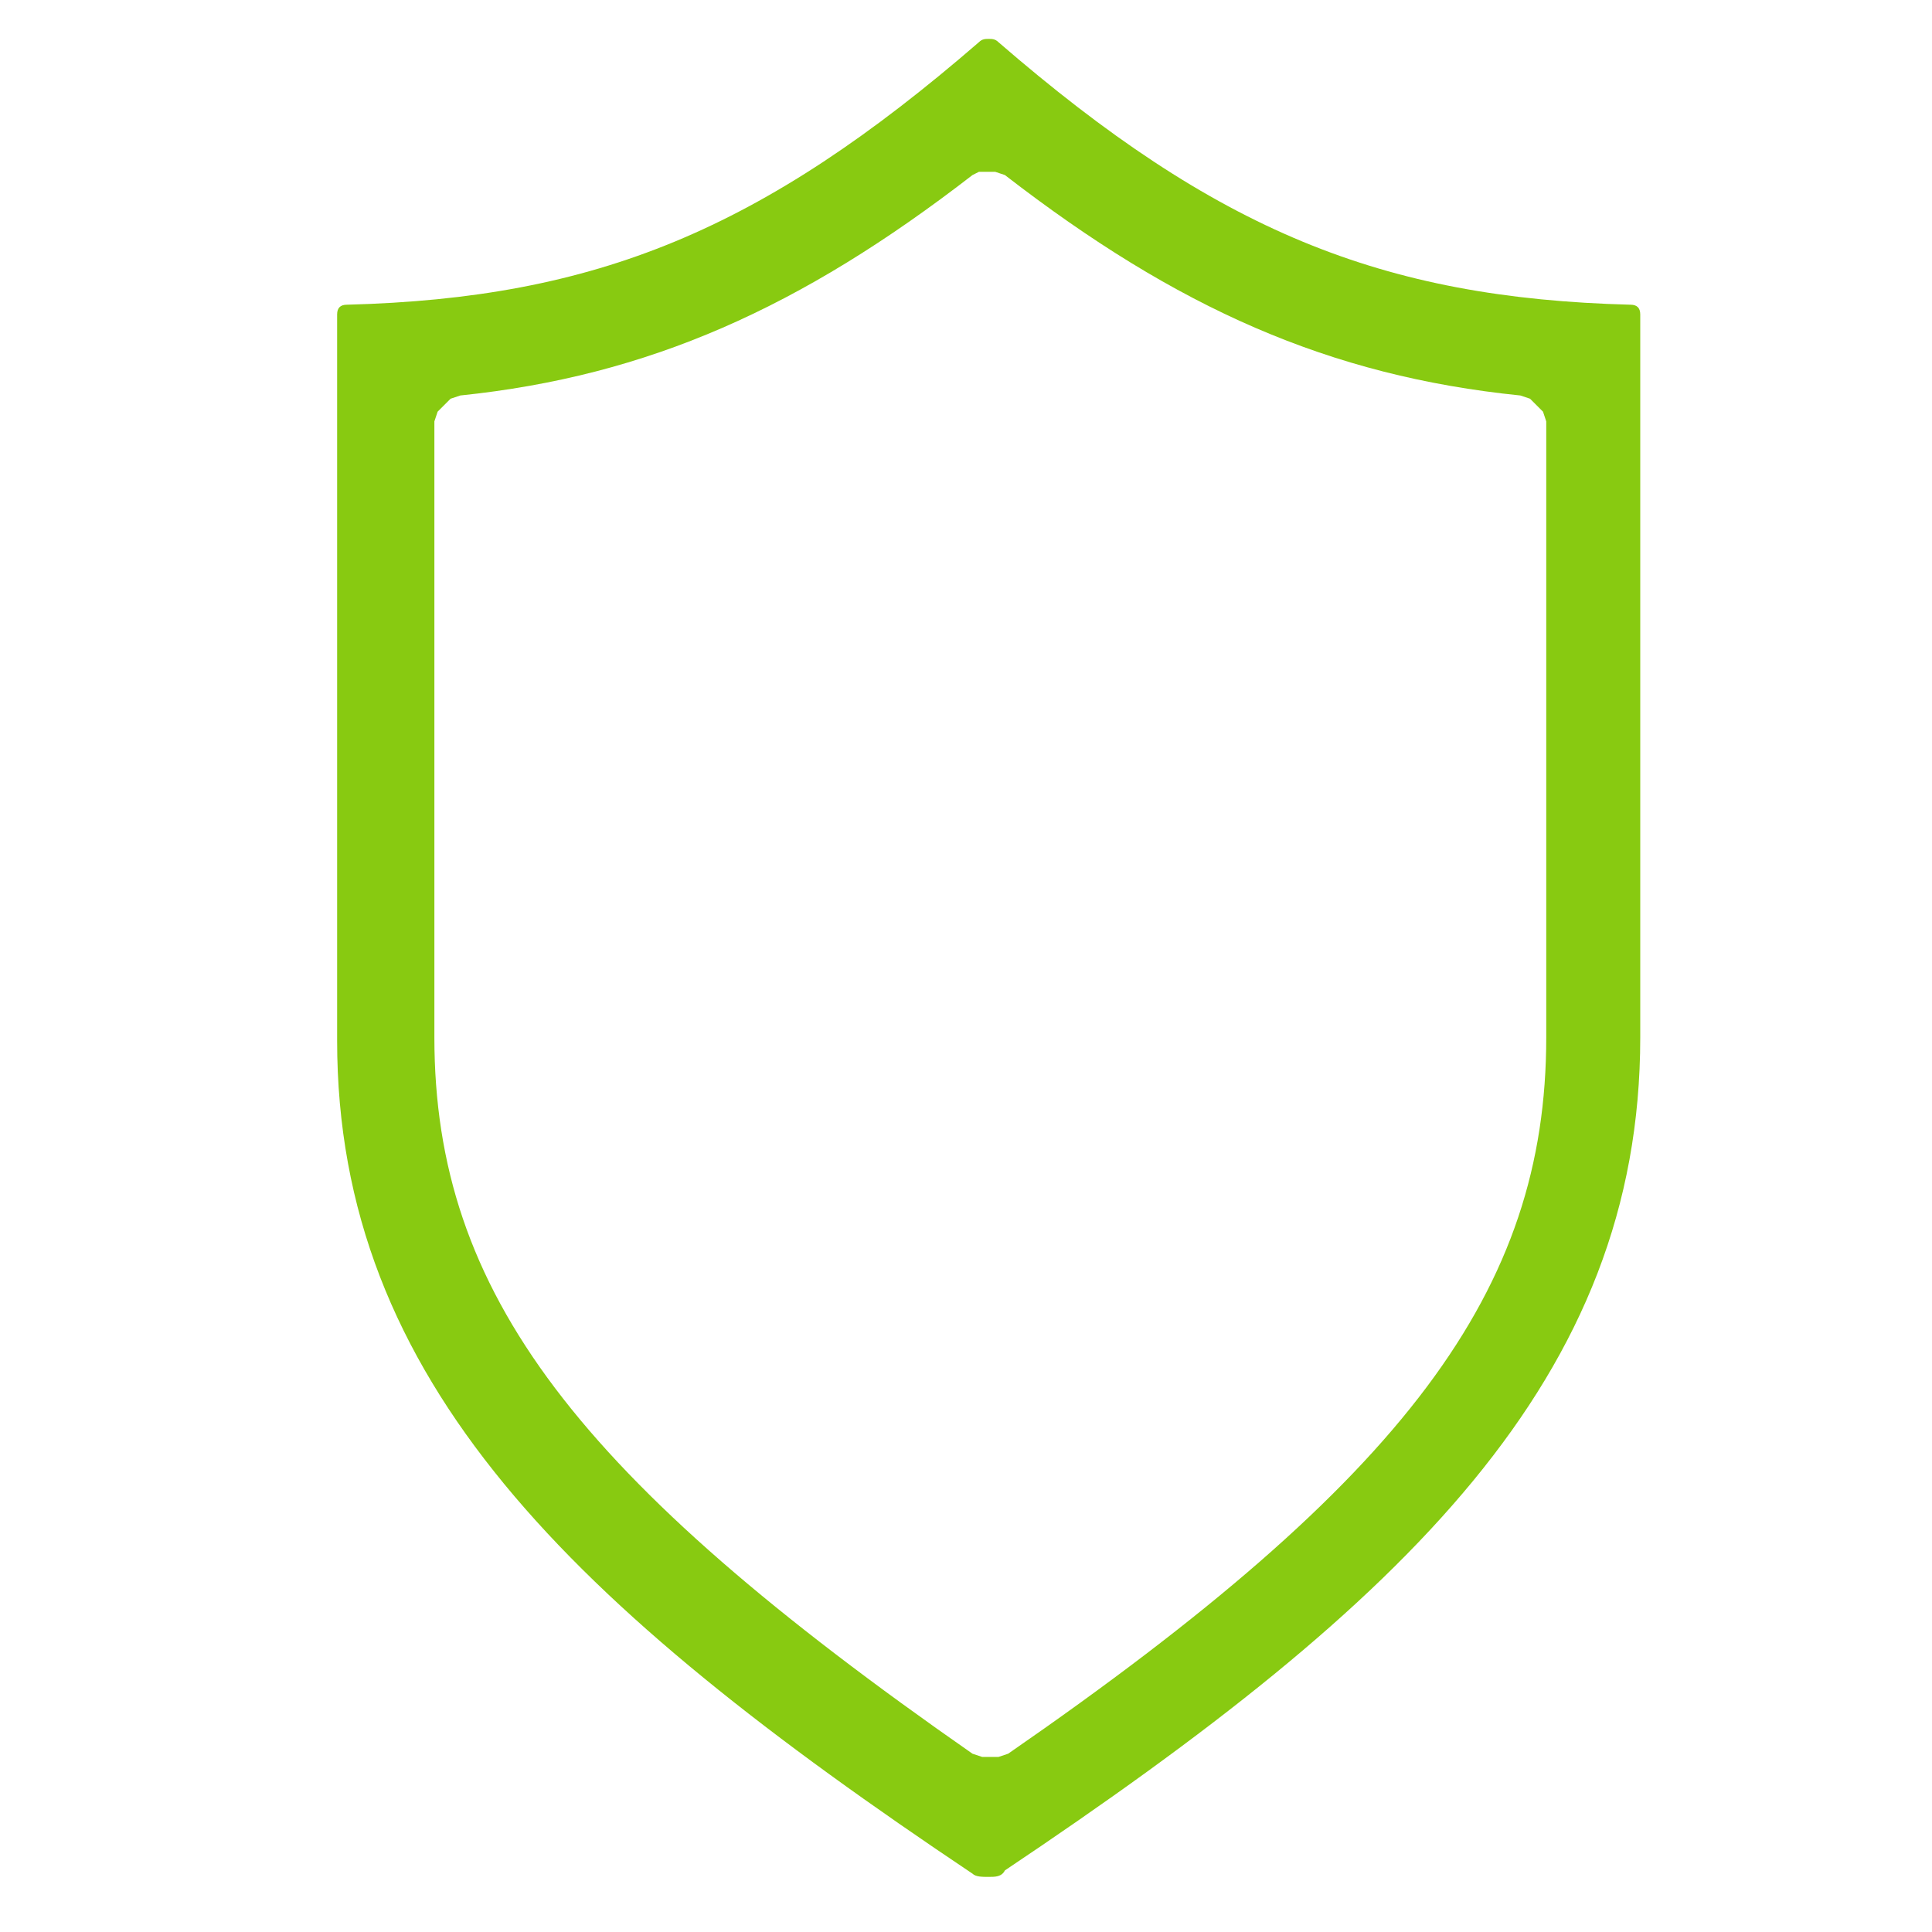 <?xml version="1.0" encoding="utf-8"?>
<!-- Generator: Adobe Illustrator 25.4.1, SVG Export Plug-In . SVG Version: 6.00 Build 0)  -->
<svg version="1.1" id="Warstwa_1" xmlns="http://www.w3.org/2000/svg" xmlns:xlink="http://www.w3.org/1999/xlink" x="0px" y="0px"
	 viewBox="0 0 59.6 59.6" style="enable-background:new 0 0 59.6 59.6;" xml:space="preserve">
<style type="text/css">
	.st0{fill:#88CA11;}
</style>
<path class="st0" d="M30,5.4c-5.3,4.1-10,6.2-15.8,6.8l-0.3,0.1l-0.4,0.4l-0.1,0.3v19c0,7.9,4.4,13.6,16.6,22.1l0.3,0.1h0.5l0.3-0.1
	c12.3-8.5,16.6-14.3,16.6-22.1v-19l-0.1-0.3l-0.4-0.4l-0.3-0.1C41,11.6,36.3,9.5,31,5.4l-0.3-0.1h-0.5L30,5.4z M30.5,57.9
	c-0.2,0-0.4,0-0.5-0.1c-12.4-8.3-19.6-15.2-19.6-25.7V9.7c0-0.2,0.1-0.3,0.3-0.3c7.7-0.2,12.8-2.3,19.5-8.1c0.1-0.1,0.2-0.1,0.3-0.1
	c0.1,0,0.2,0,0.3,0.1c6.7,5.8,11.8,7.9,19.5,8.1c0.2,0,0.3,0.1,0.3,0.3v22.3c0,10.5-7.2,17.4-19.6,25.7
	C30.9,57.9,30.7,57.9,30.5,57.9"/>
</svg>
